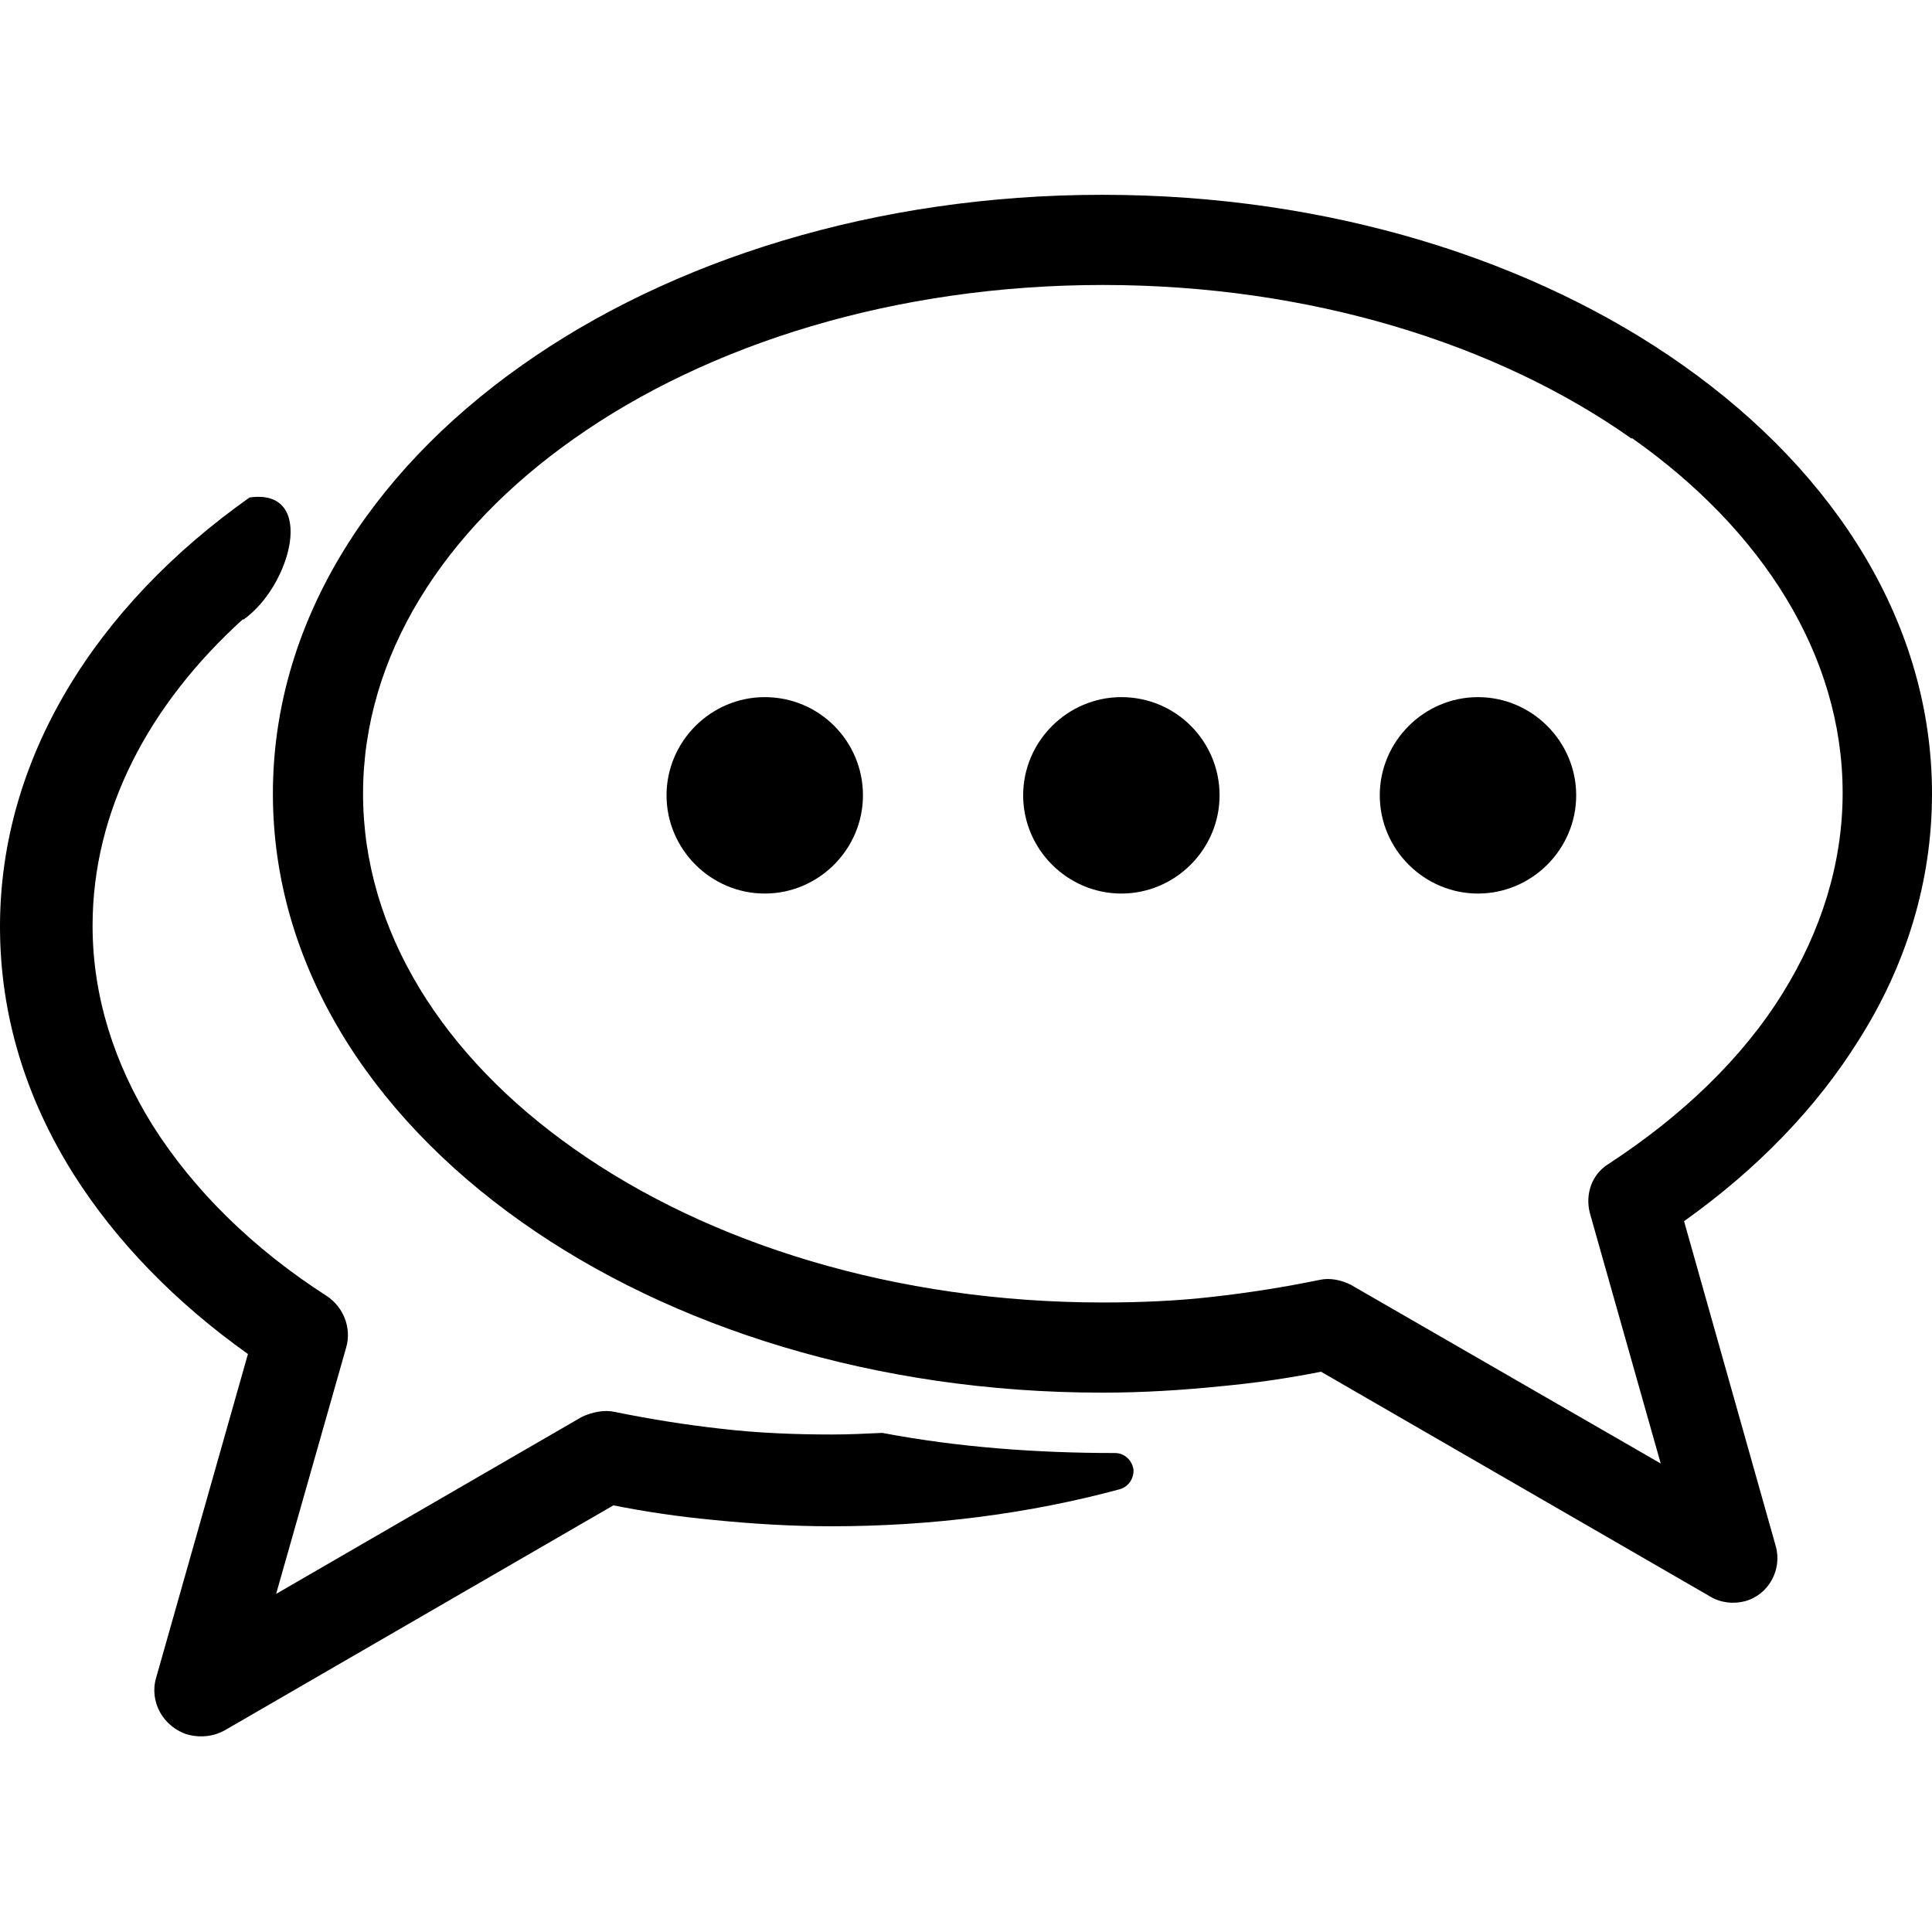 <?xml version="1.0" encoding="UTF-8"?>
<svg id="Ebene_1" data-name="Ebene 1" xmlns="http://www.w3.org/2000/svg" viewBox="0 0 24 24">
  <defs>
    <style>
      .cls-1 {
        fill: #000;
        fill-rule: evenodd;
        stroke-width: 0px;
      }
    </style>
  </defs>
  <path class="cls-1" d="M13.7,2.42c2.81,0,5.36.81,7.21,2.12,1.91,1.35,3.09,3.23,3.09,5.32,0,1.09-.32,2.13-.91,3.06-.53.85-1.27,1.61-2.17,2.25l1.14,4.04c.08.29-.09.6-.38.68-.15.04-.31.02-.44-.06l-4.83-2.79c-.4.08-.81.14-1.24.18-.49.05-.98.08-1.48.08-2.81,0-5.36-.81-7.21-2.12-1.91-1.35-3.09-3.23-3.09-5.32s1.18-3.97,3.09-5.32c1.85-1.31,4.4-2.12,7.21-2.12h0ZM3.02,7.7c.6-.42.92-1.64.08-1.52-1.91,1.35-3.1,3.24-3.1,5.33,0,1.1.32,2.13.91,3.07.53.84,1.27,1.6,2.17,2.24l-1.14,4.02c-.09.3.09.62.4.71.16.04.32.02.46-.06l4.82-2.79c.4.08.81.14,1.23.18.49.05.99.08,1.48.08,1.26,0,2.47-.16,3.58-.46.11-.03.18-.14.17-.25-.02-.11-.11-.2-.23-.2-.97,0-1.94-.07-2.89-.25-.21.01-.42.02-.63.02-.47,0-.93-.02-1.36-.07-.45-.05-.89-.12-1.33-.21-.13-.03-.28,0-.41.06l-3.8,2.2.87-3.06c.07-.24-.03-.5-.24-.64-.92-.59-1.66-1.32-2.17-2.13-.47-.76-.74-1.59-.74-2.47,0-1.43.7-2.75,1.87-3.81h0ZM20.27,5.45c-1.67-1.18-4-1.91-6.57-1.91s-4.9.73-6.57,1.91c-1.62,1.14-2.62,2.7-2.62,4.41s1,3.27,2.62,4.41c1.67,1.18,4,1.91,6.57,1.91.47,0,.93-.02,1.36-.07.45-.05.89-.12,1.33-.21.13-.03.27,0,.39.06l3.85,2.22-.88-3.11c-.06-.23.02-.48.23-.61.92-.6,1.67-1.32,2.17-2.13.47-.76.74-1.6.74-2.48,0-1.71-1-3.27-2.62-4.41Z"/>
  <path class="cls-1" d="M9.5,8.66c.68,0,1.22.55,1.22,1.22s-.55,1.22-1.22,1.22-1.22-.55-1.22-1.22.55-1.22,1.22-1.22h0ZM18.36,8.66c.67,0,1.22.55,1.22,1.22s-.55,1.22-1.22,1.22-1.22-.55-1.22-1.22.55-1.22,1.22-1.22h0ZM13.93,8.66c.68,0,1.22.55,1.22,1.22s-.55,1.22-1.22,1.22-1.22-.55-1.22-1.22.55-1.22,1.22-1.22Z"/>
</svg>